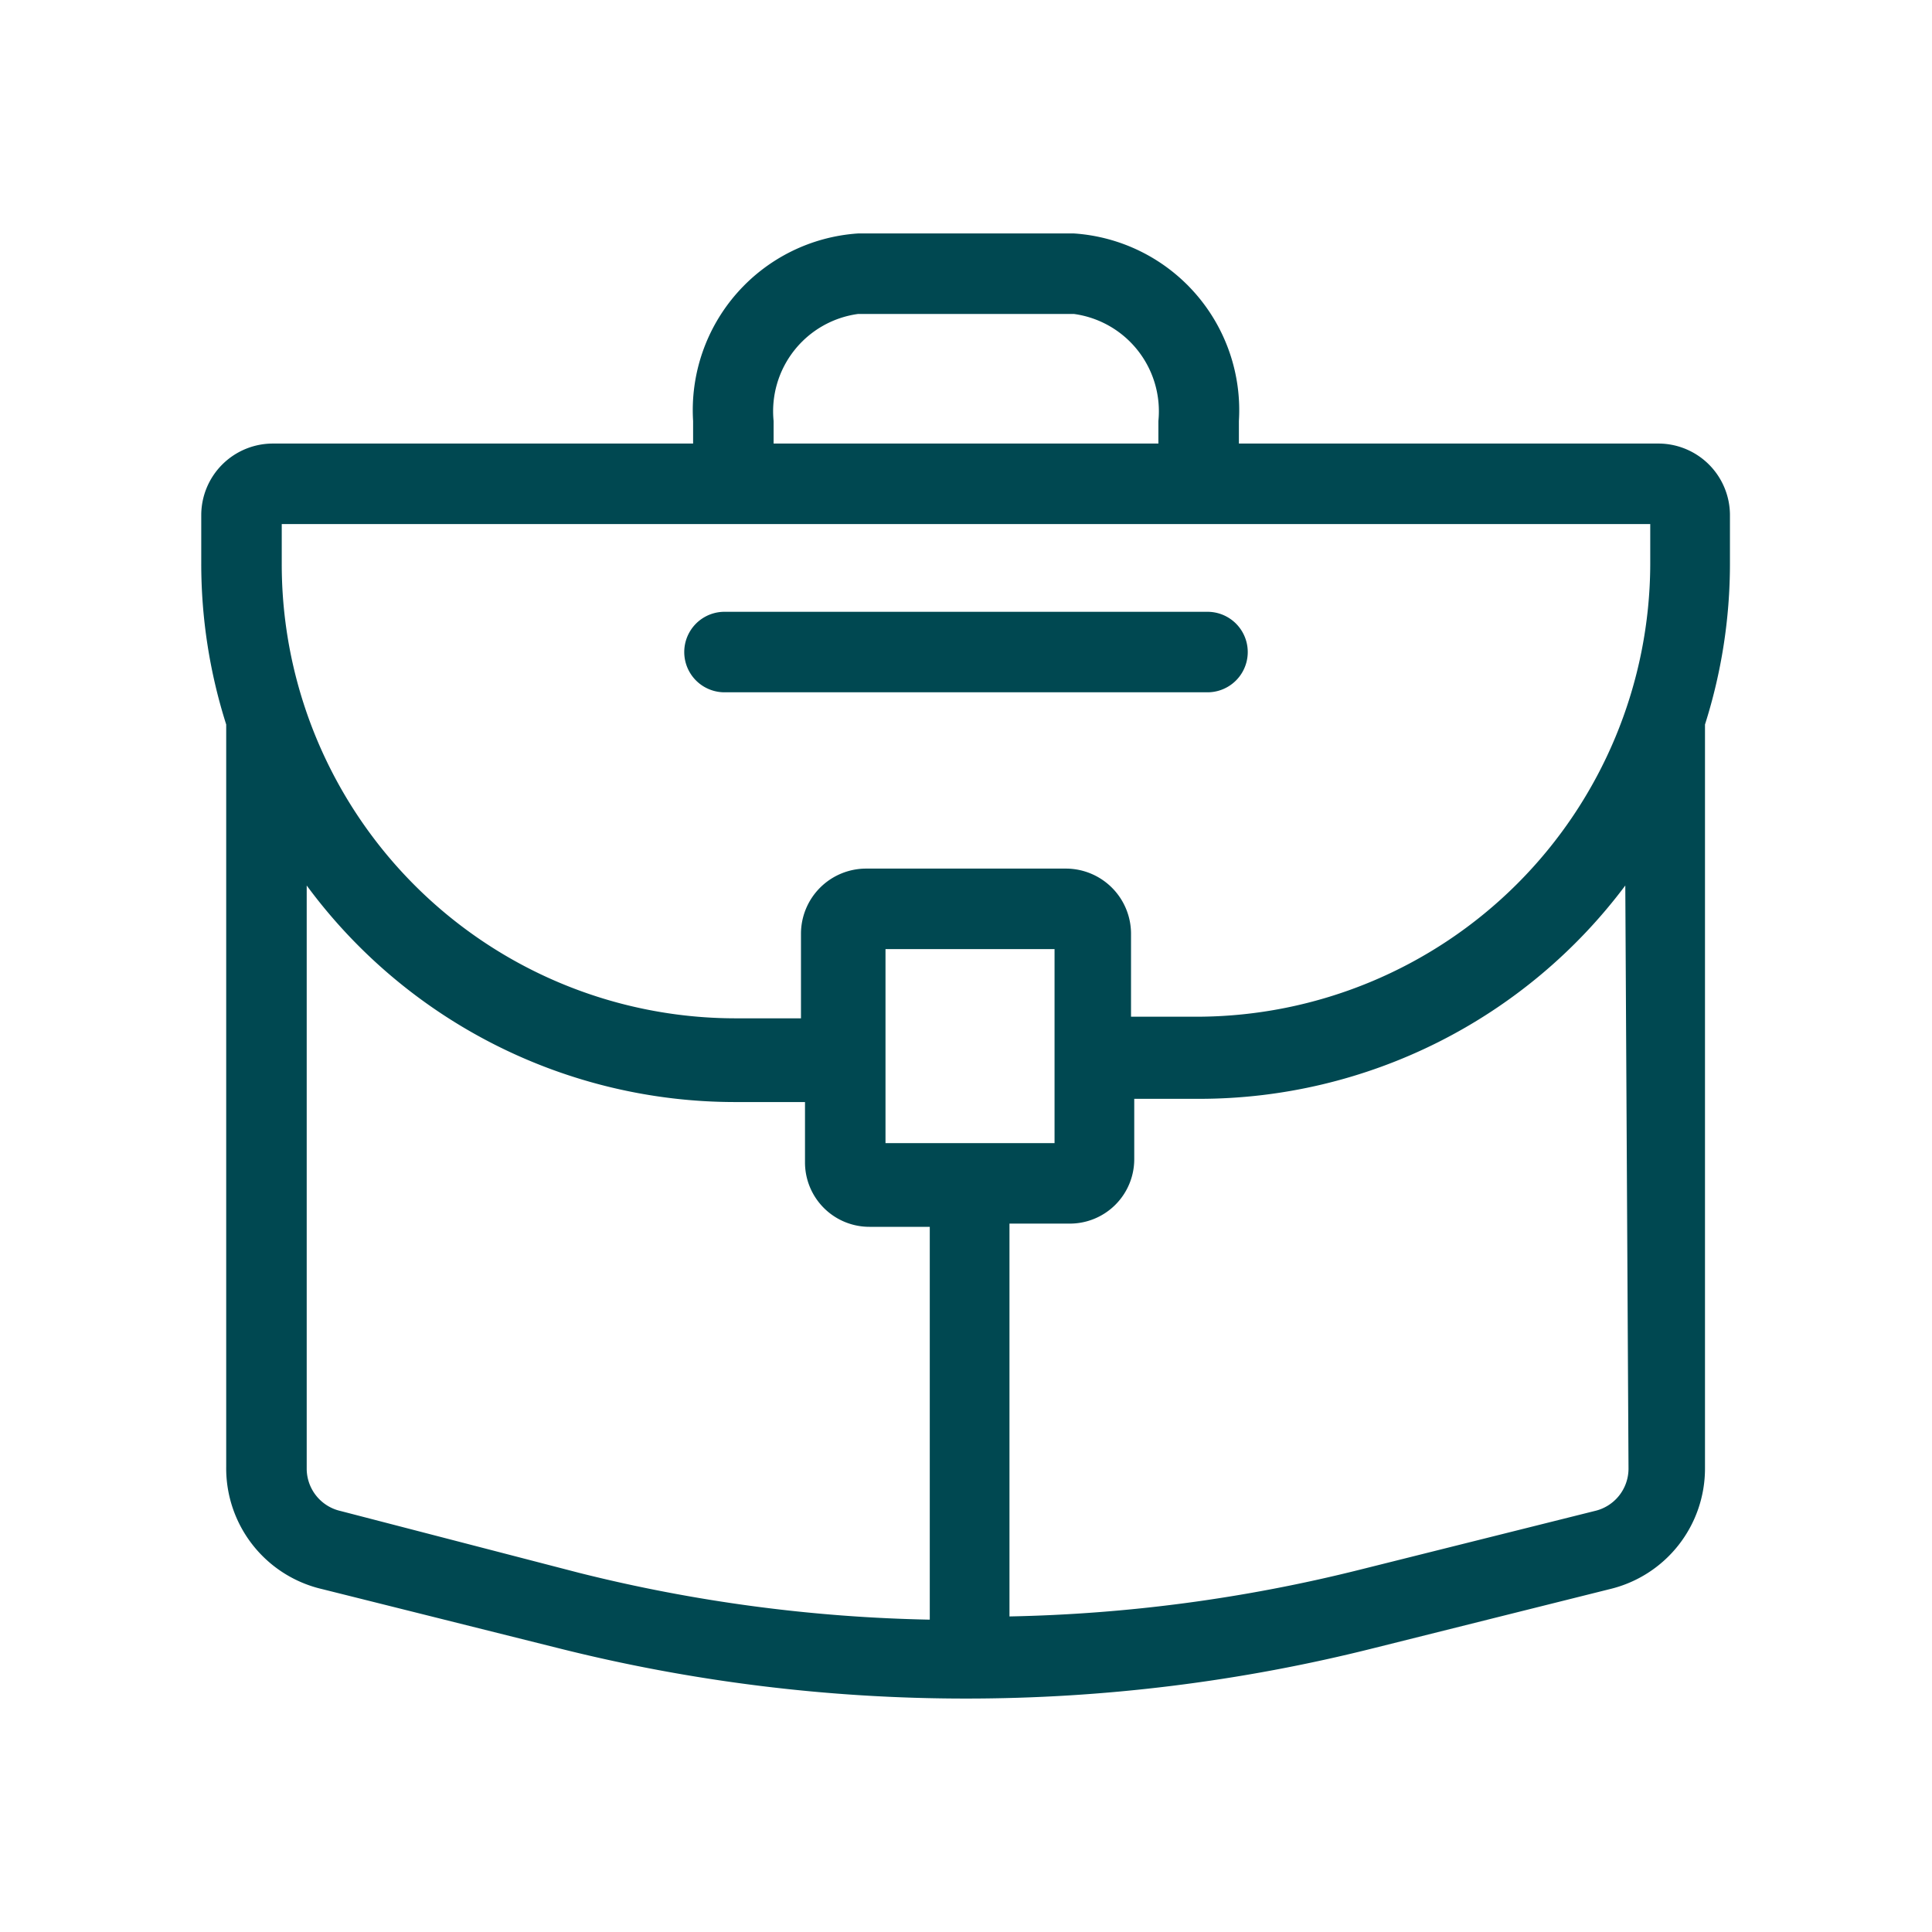 <svg id="Layer_1" data-name="Layer 1" xmlns="http://www.w3.org/2000/svg" viewBox="0 0 24 24"><defs><style>.cls-1{fill:#004851;}</style></defs><title>briefcase</title><path class="cls-1" d="M20.61,5.51H15.39V5.23A2.2,2.2,0,0,0,13.34,2.9H10.66A2.2,2.2,0,0,0,8.61,5.23v.28H3.39a.89.89,0,0,0-.89.89V7a6.59,6.59,0,0,0,.31,2v9.22A1.54,1.54,0,0,0,4,19.74l2.92.73A20.73,20.73,0,0,0,12,21.1h0a20.73,20.73,0,0,0,5.08-.63L20,19.74a1.54,1.54,0,0,0,1.18-1.5V9a6.59,6.59,0,0,0,.31-2V6.4A.89.89,0,0,0,20.61,5.51Zm-11-.28A1.22,1.22,0,0,1,10.66,3.9h2.68a1.22,1.22,0,0,1,1.05,1.33v.28H9.61ZM3.5,6.51h17V7a5.64,5.64,0,0,1-5.63,5.63h-.82V11.6h0a.81.81,0,0,0-.81-.81H10.76a.81.81,0,0,0-.81.81h0v1.05H9.13A5.64,5.64,0,0,1,3.5,7ZM11,14.2V11.79h2.1V14.2ZM4.23,18.77a.54.54,0,0,1-.42-.53V11a6.61,6.61,0,0,0,5.32,2.69H10v.75a.8.8,0,0,0,.81.8h.74v4.88a19.45,19.45,0,0,1-4.35-.58Zm16-.53a.54.54,0,0,1-.42.53l-2.92.73a19.45,19.45,0,0,1-4.35.58V15.2h.74a.8.8,0,0,0,.81-.8v-.75h.82A6.61,6.61,0,0,0,20.19,11Z"/><path class="cls-1" d="M9,8.6h6a.5.5,0,0,0,0-1H9a.5.5,0,0,0,0,1Z"/></svg>